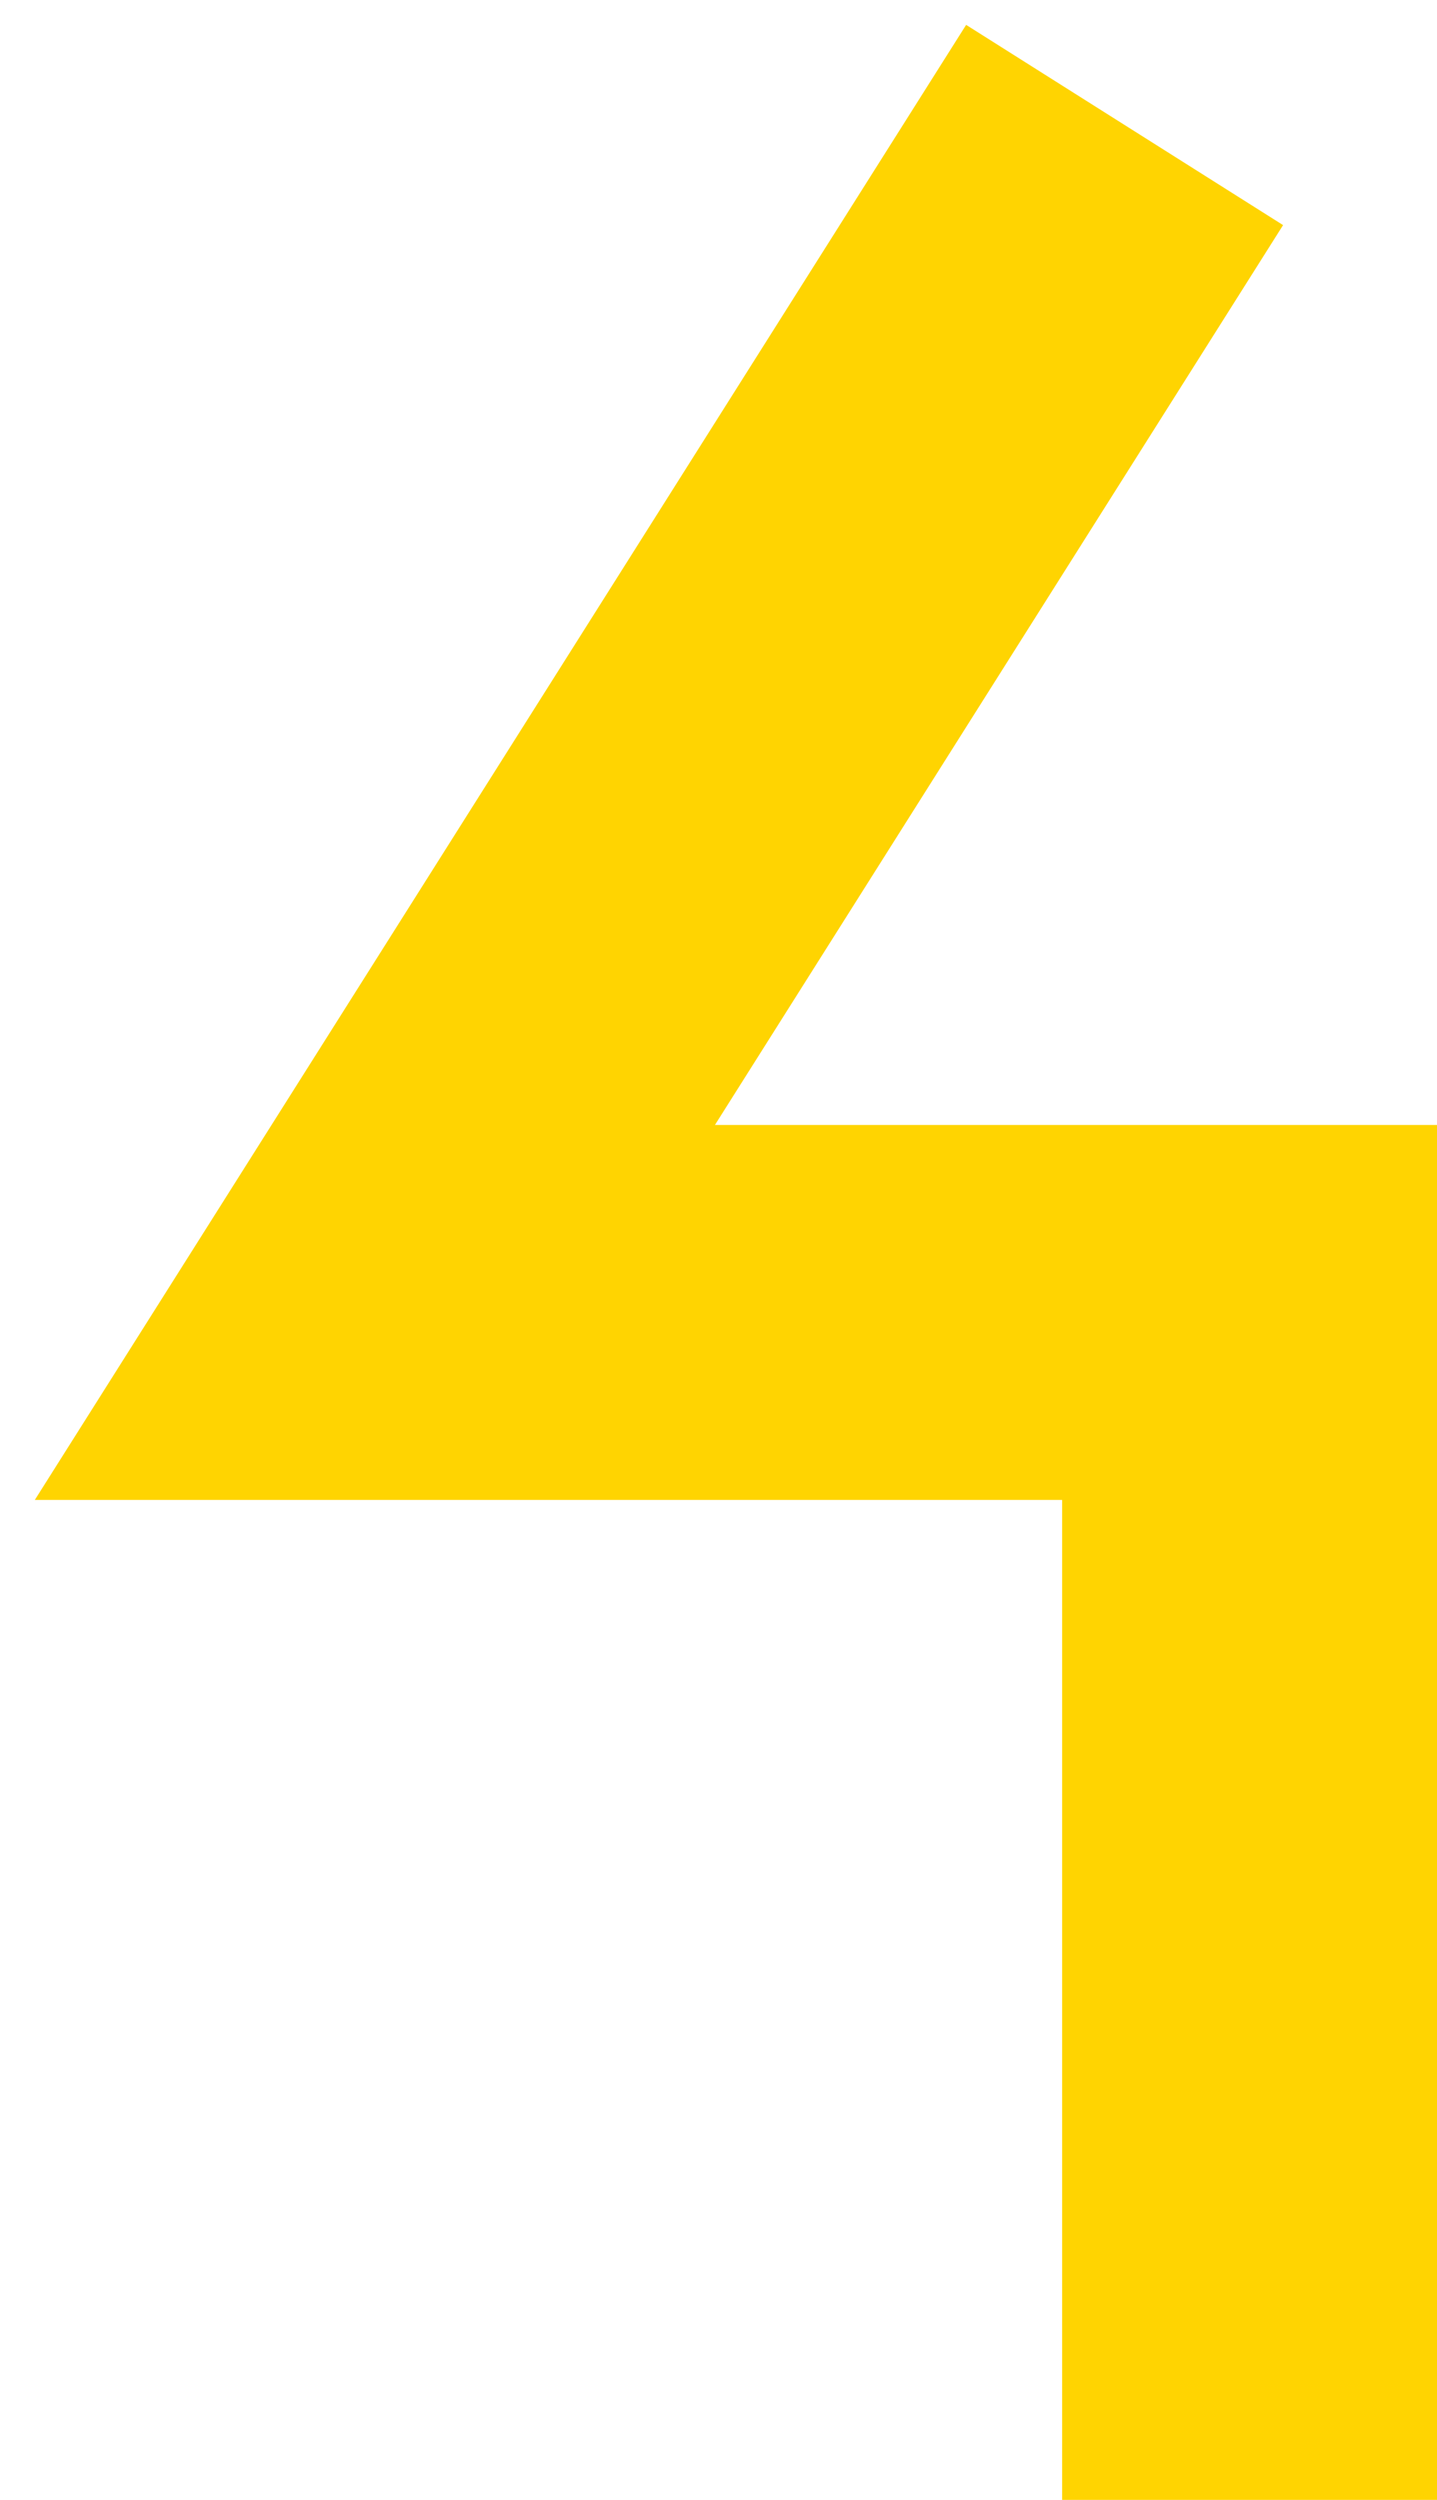 <?xml version="1.0" encoding="UTF-8"?>
<svg width="23px" height="40px" viewBox="0 0 23 40" version="1.1" xmlns="http://www.w3.org/2000/svg" xmlns:xlink="http://www.w3.org/1999/xlink">
    <!-- Generator: Sketch 45.2 (43514) - http://www.bohemiancoding.com/sketch -->
    <title>Page 1 Copy 3</title>
    <desc>Created with Sketch.</desc>
    <defs></defs>
    <g id="Page-1" stroke="none" stroke-width="1" fill="none" fill-rule="evenodd">
        <g id="GrottBjorn_Site_1280_services_straxov_valutn_rick" transform="translate(-301, -1297)" stroke-width="6" stroke="#FFD401">
            <polyline id="Page-1-Copy-3" points="321 1337 321 1318 307 1318 319 1299"></polyline>
        </g>
    </g>
</svg>